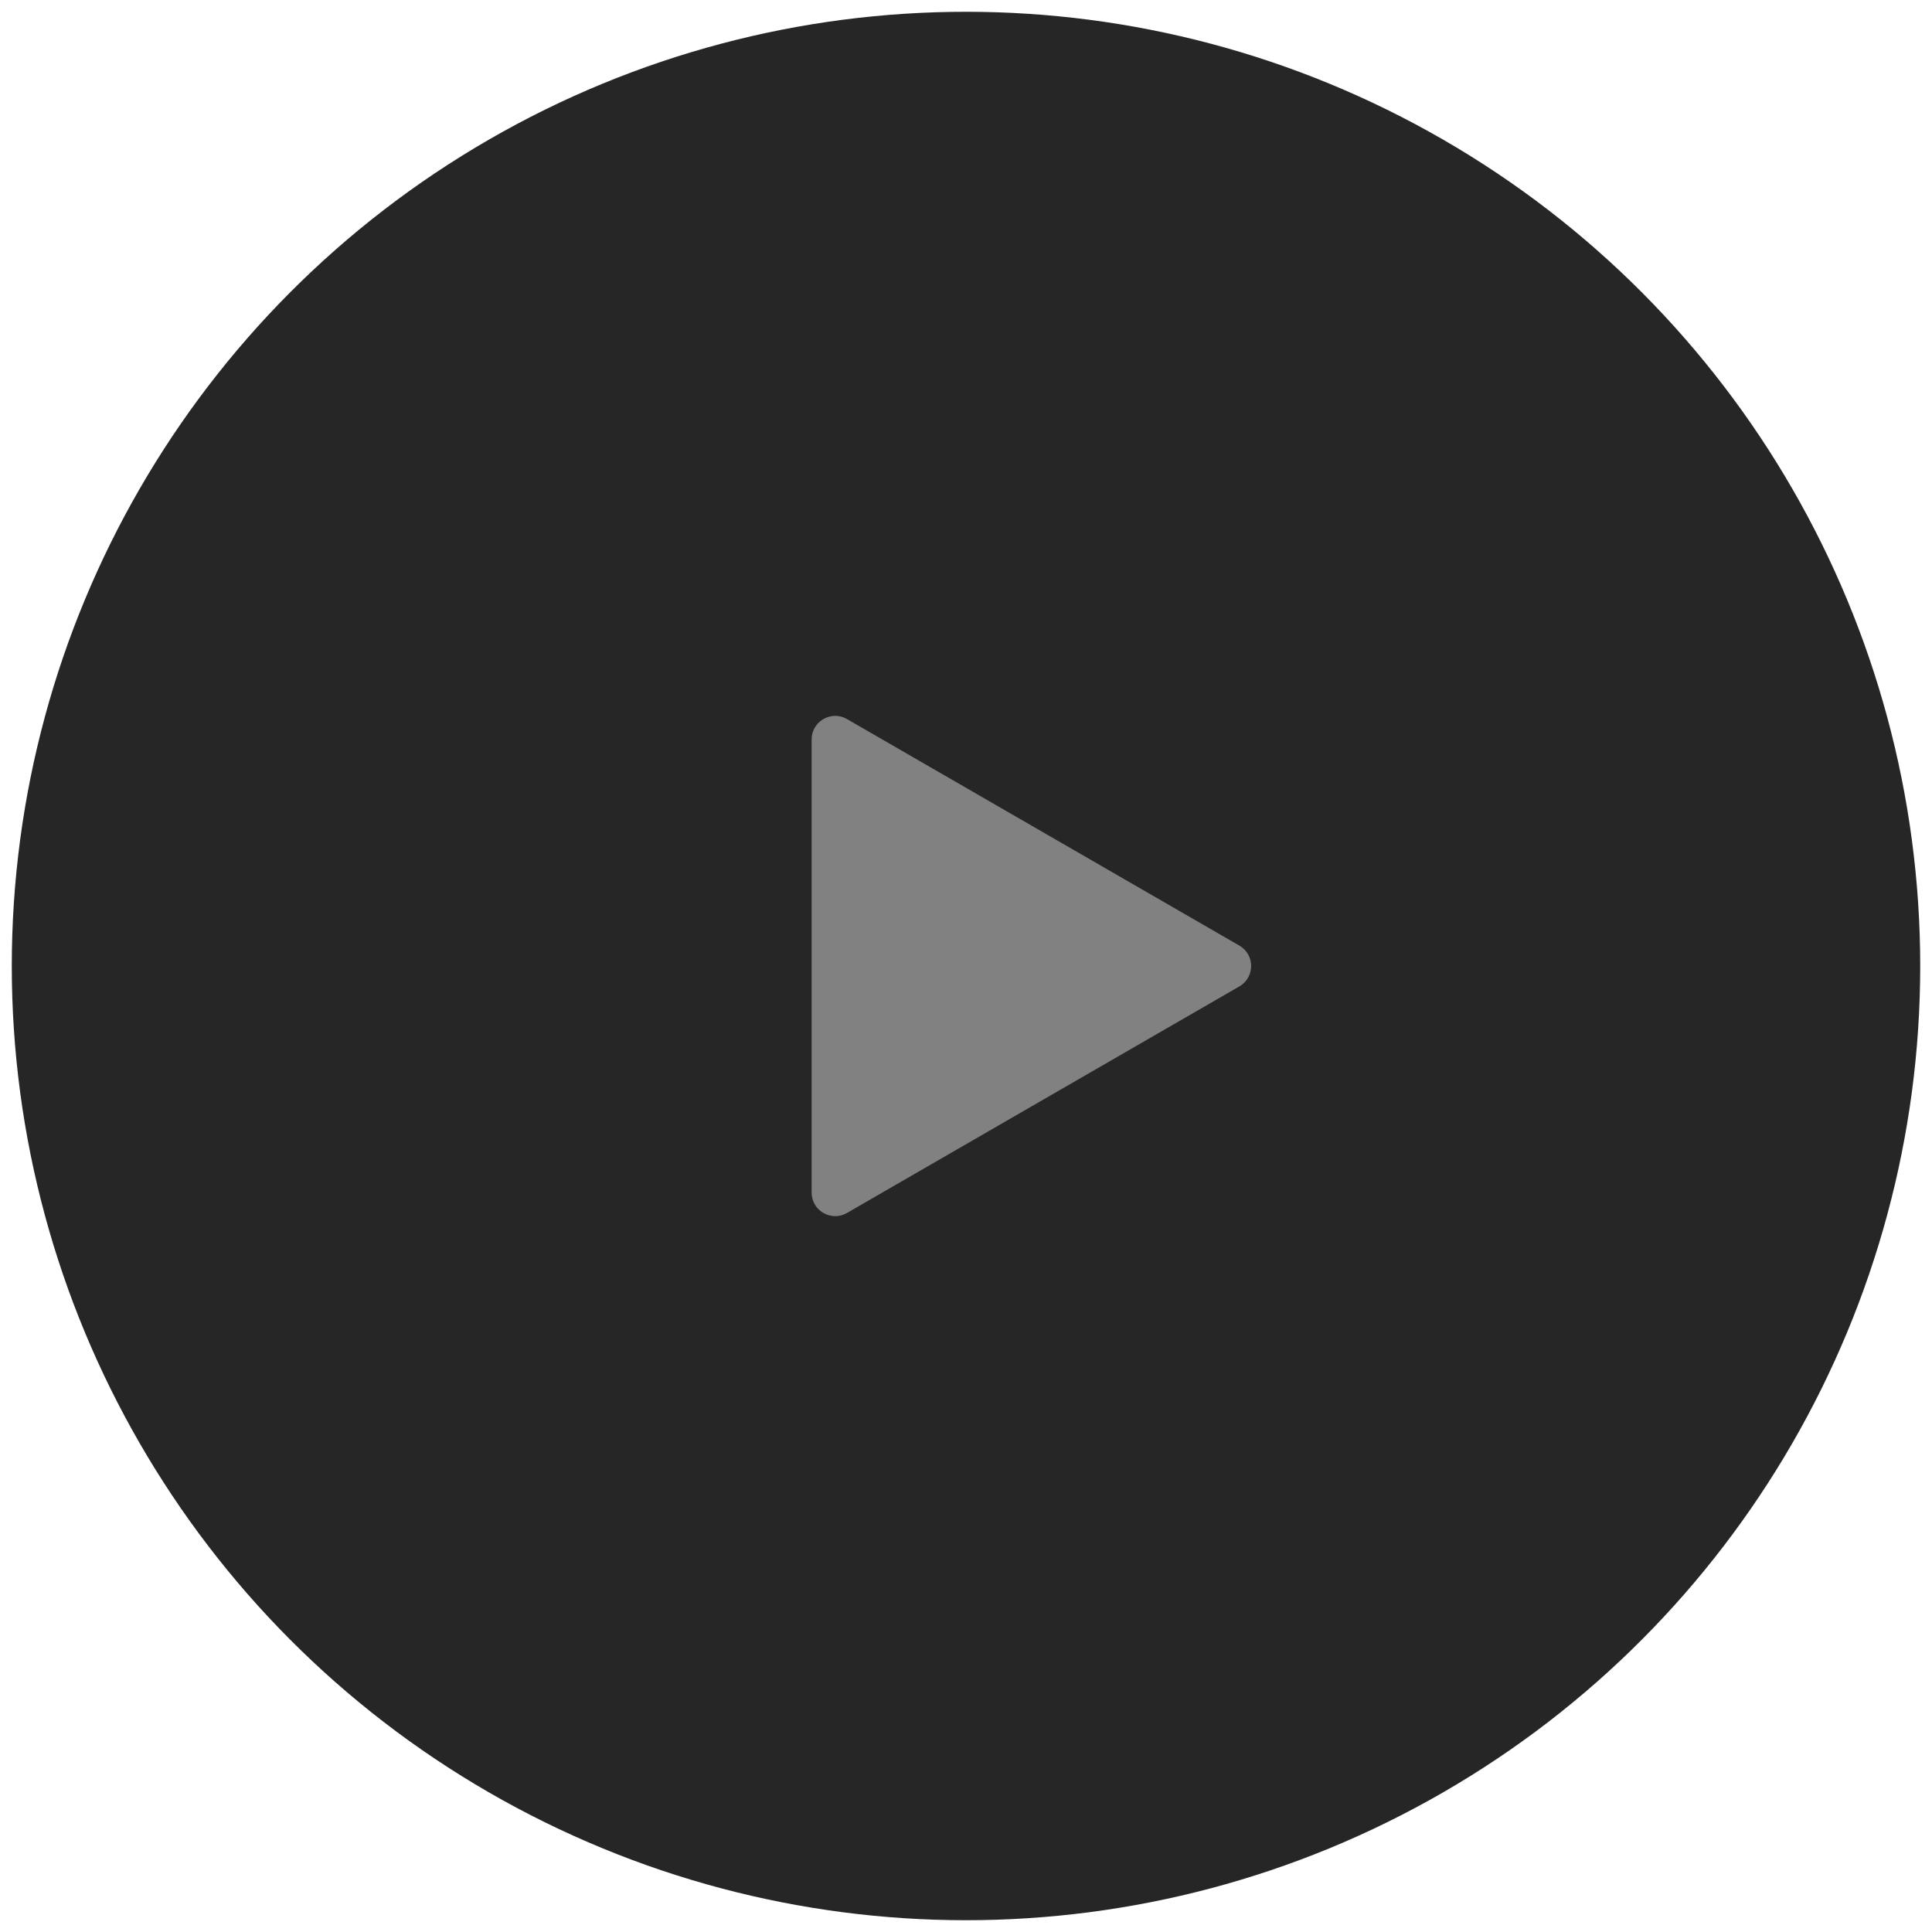<?xml version="1.0" encoding="UTF-8"?> <svg xmlns="http://www.w3.org/2000/svg" width="82" height="82" viewBox="0 0 82 82" fill="none"><circle cx="41" cy="41" r="40.5" fill="#262626"></circle><path d="M52.602 40.134C53.269 40.519 53.269 41.481 52.602 41.866L35.948 51.482C35.282 51.867 34.448 51.386 34.448 50.616L34.448 31.385C34.448 30.615 35.282 30.134 35.948 30.519L52.602 40.134Z" fill="#818181"></path></svg> 